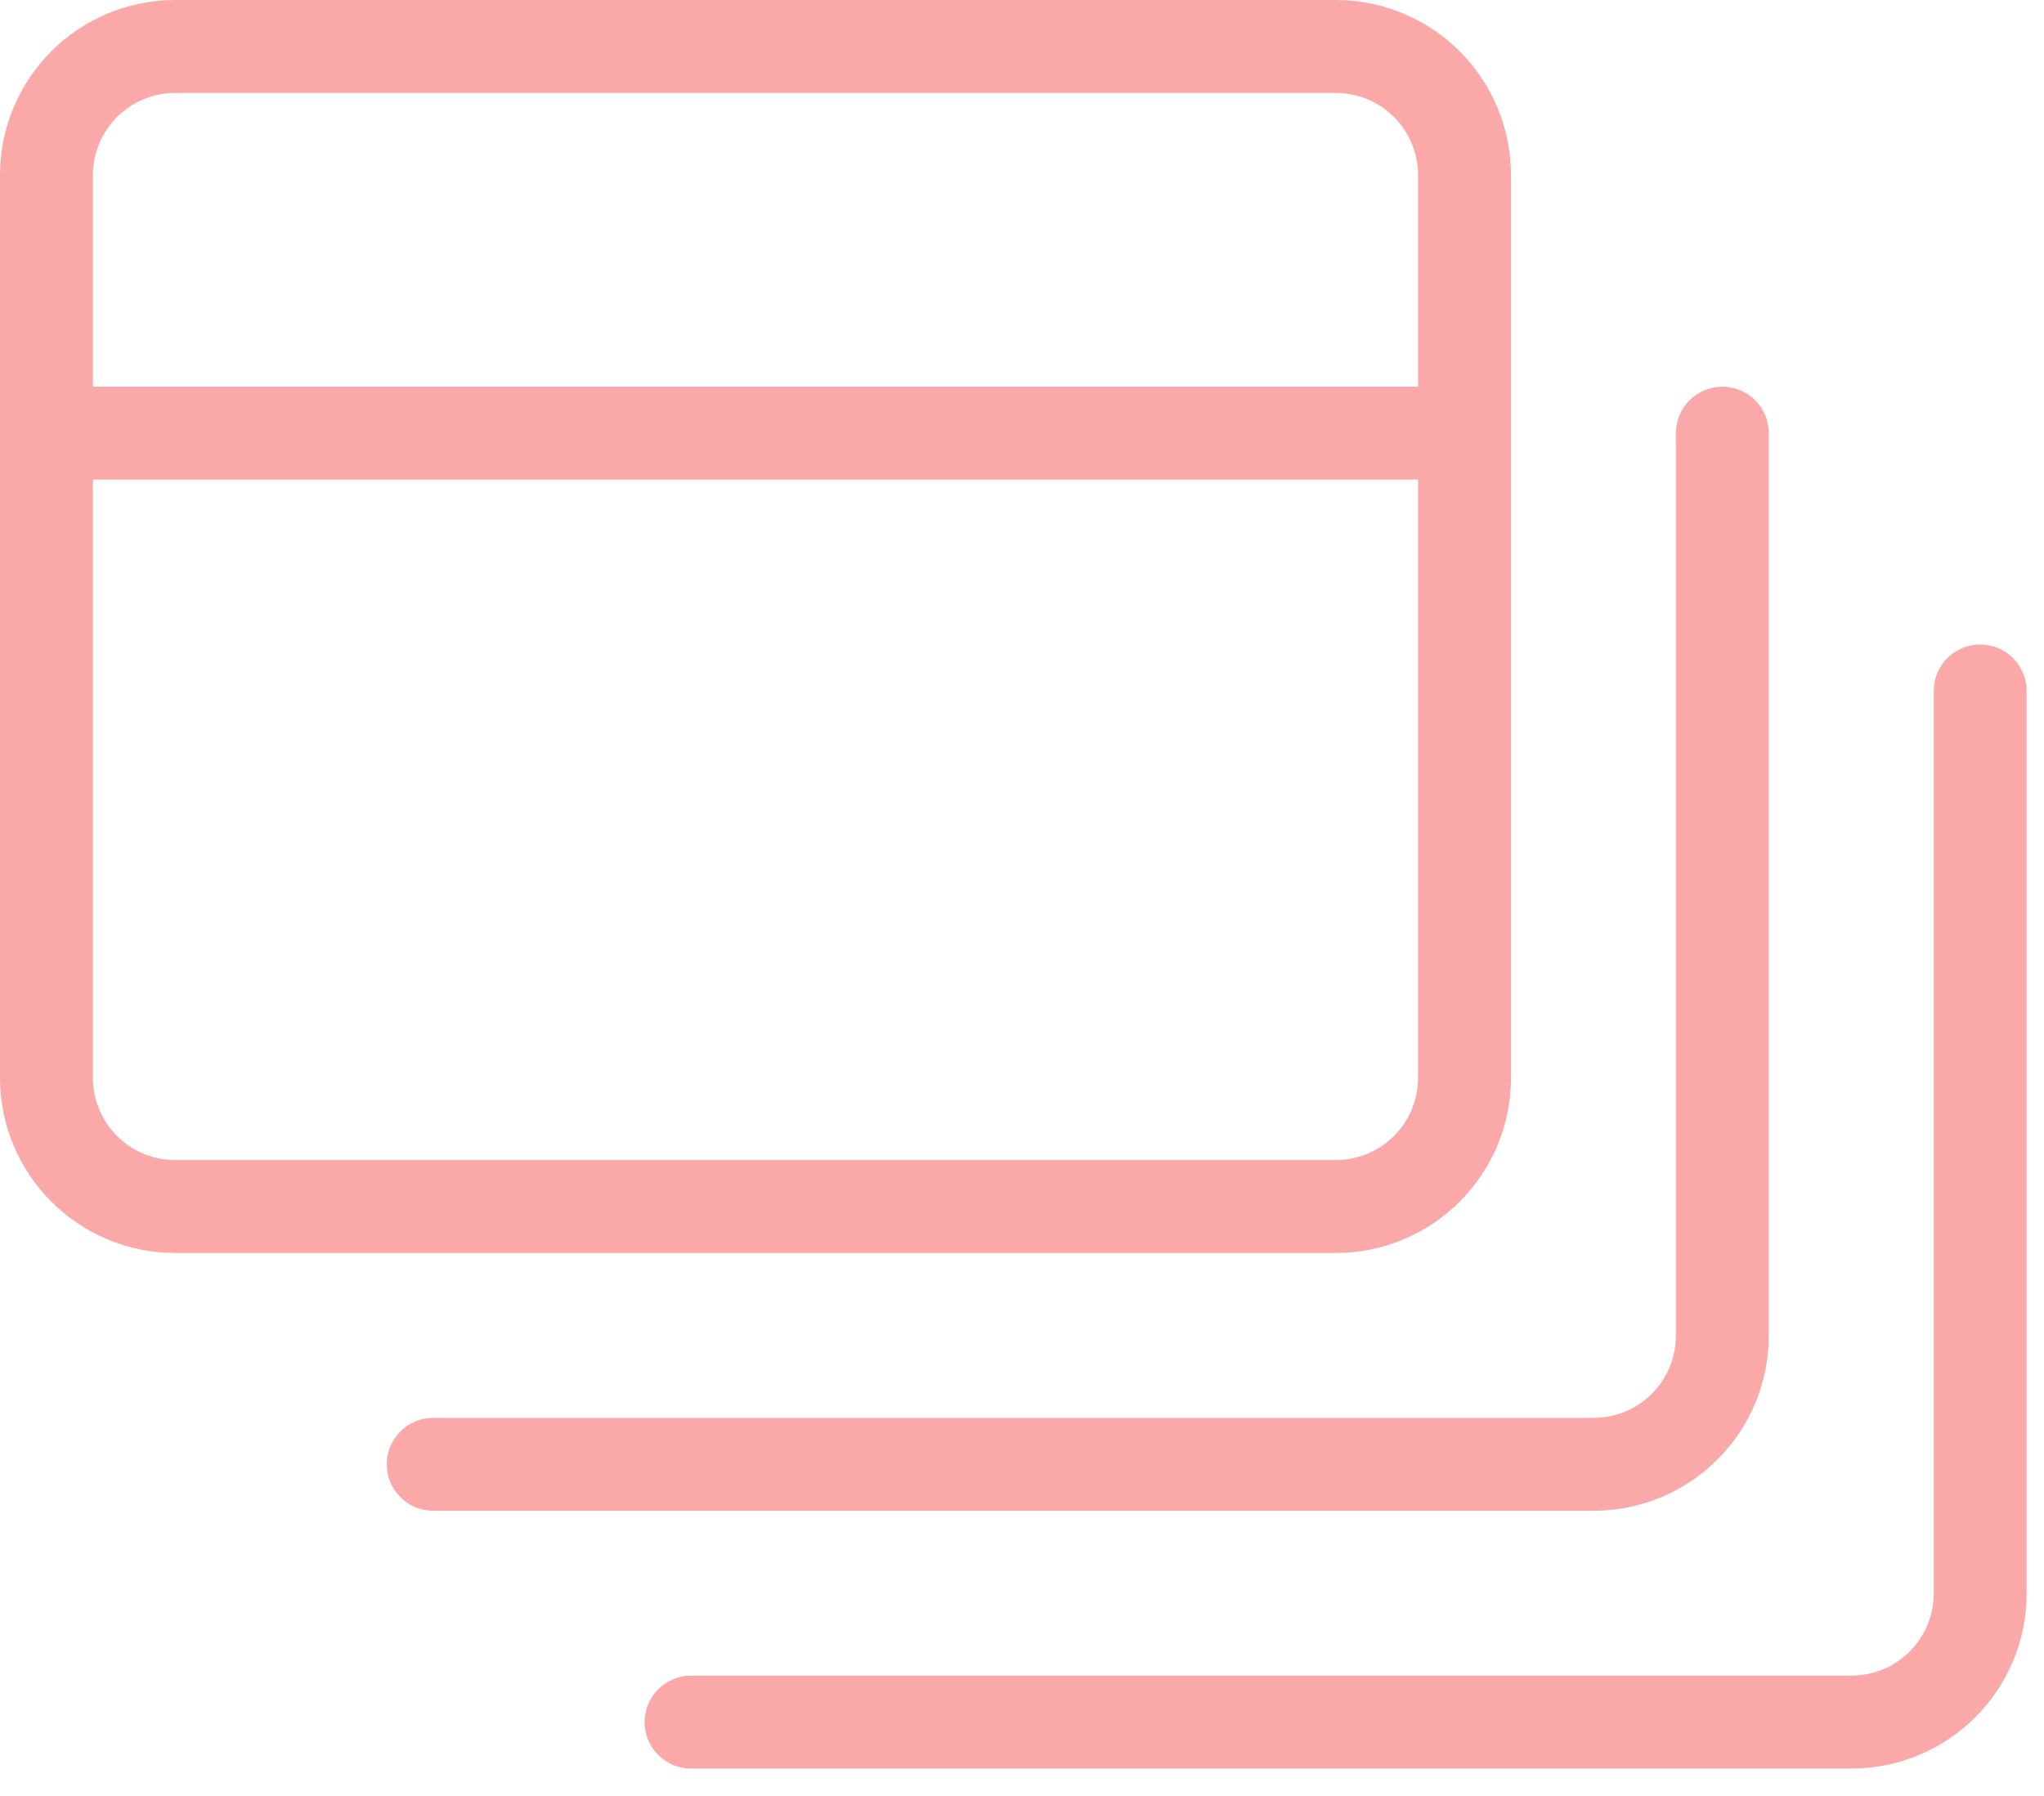 <?xml version="1.0" encoding="UTF-8"?>
<svg xmlns="http://www.w3.org/2000/svg" width="66" height="58" viewBox="0 0 66 58" fill="none">
  <path d="M63.94 20.814C64.768 20.814 65.439 21.485 65.439 22.314V51.452C65.439 54.584 62.909 57.114 59.777 57.114H22.314C21.485 57.114 20.814 56.443 20.814 55.614C20.814 54.786 21.485 54.114 22.314 54.114H59.777C61.252 54.114 62.439 52.927 62.44 51.452V22.314C62.44 21.485 63.111 20.814 63.94 20.814ZM55.614 12.488C56.443 12.488 57.114 13.16 57.114 13.988V43.127C57.114 46.258 54.584 48.789 51.452 48.789H13.988C13.16 48.789 12.488 48.117 12.488 47.289C12.488 46.461 13.16 45.789 13.988 45.789H51.452C52.927 45.789 54.114 44.601 54.114 43.127V13.988C54.114 13.16 54.786 12.488 55.614 12.488ZM43.126 0C46.258 0 48.789 2.531 48.789 5.663V34.801C48.789 37.932 46.258 40.464 43.126 40.464H5.663C2.531 40.464 0 37.932 0 34.801V5.663C0 2.532 2.532 0 5.663 0H43.126ZM3 34.801C3 36.276 4.188 37.464 5.663 37.464H43.126C44.601 37.464 45.789 36.276 45.789 34.801V15.488H3V34.801ZM5.663 3C4.188 3 3 4.188 3 5.663V12.488H45.789V5.663C45.789 4.188 44.601 3 43.126 3H5.663Z" fill="#FAA8A8"></path>
</svg>
